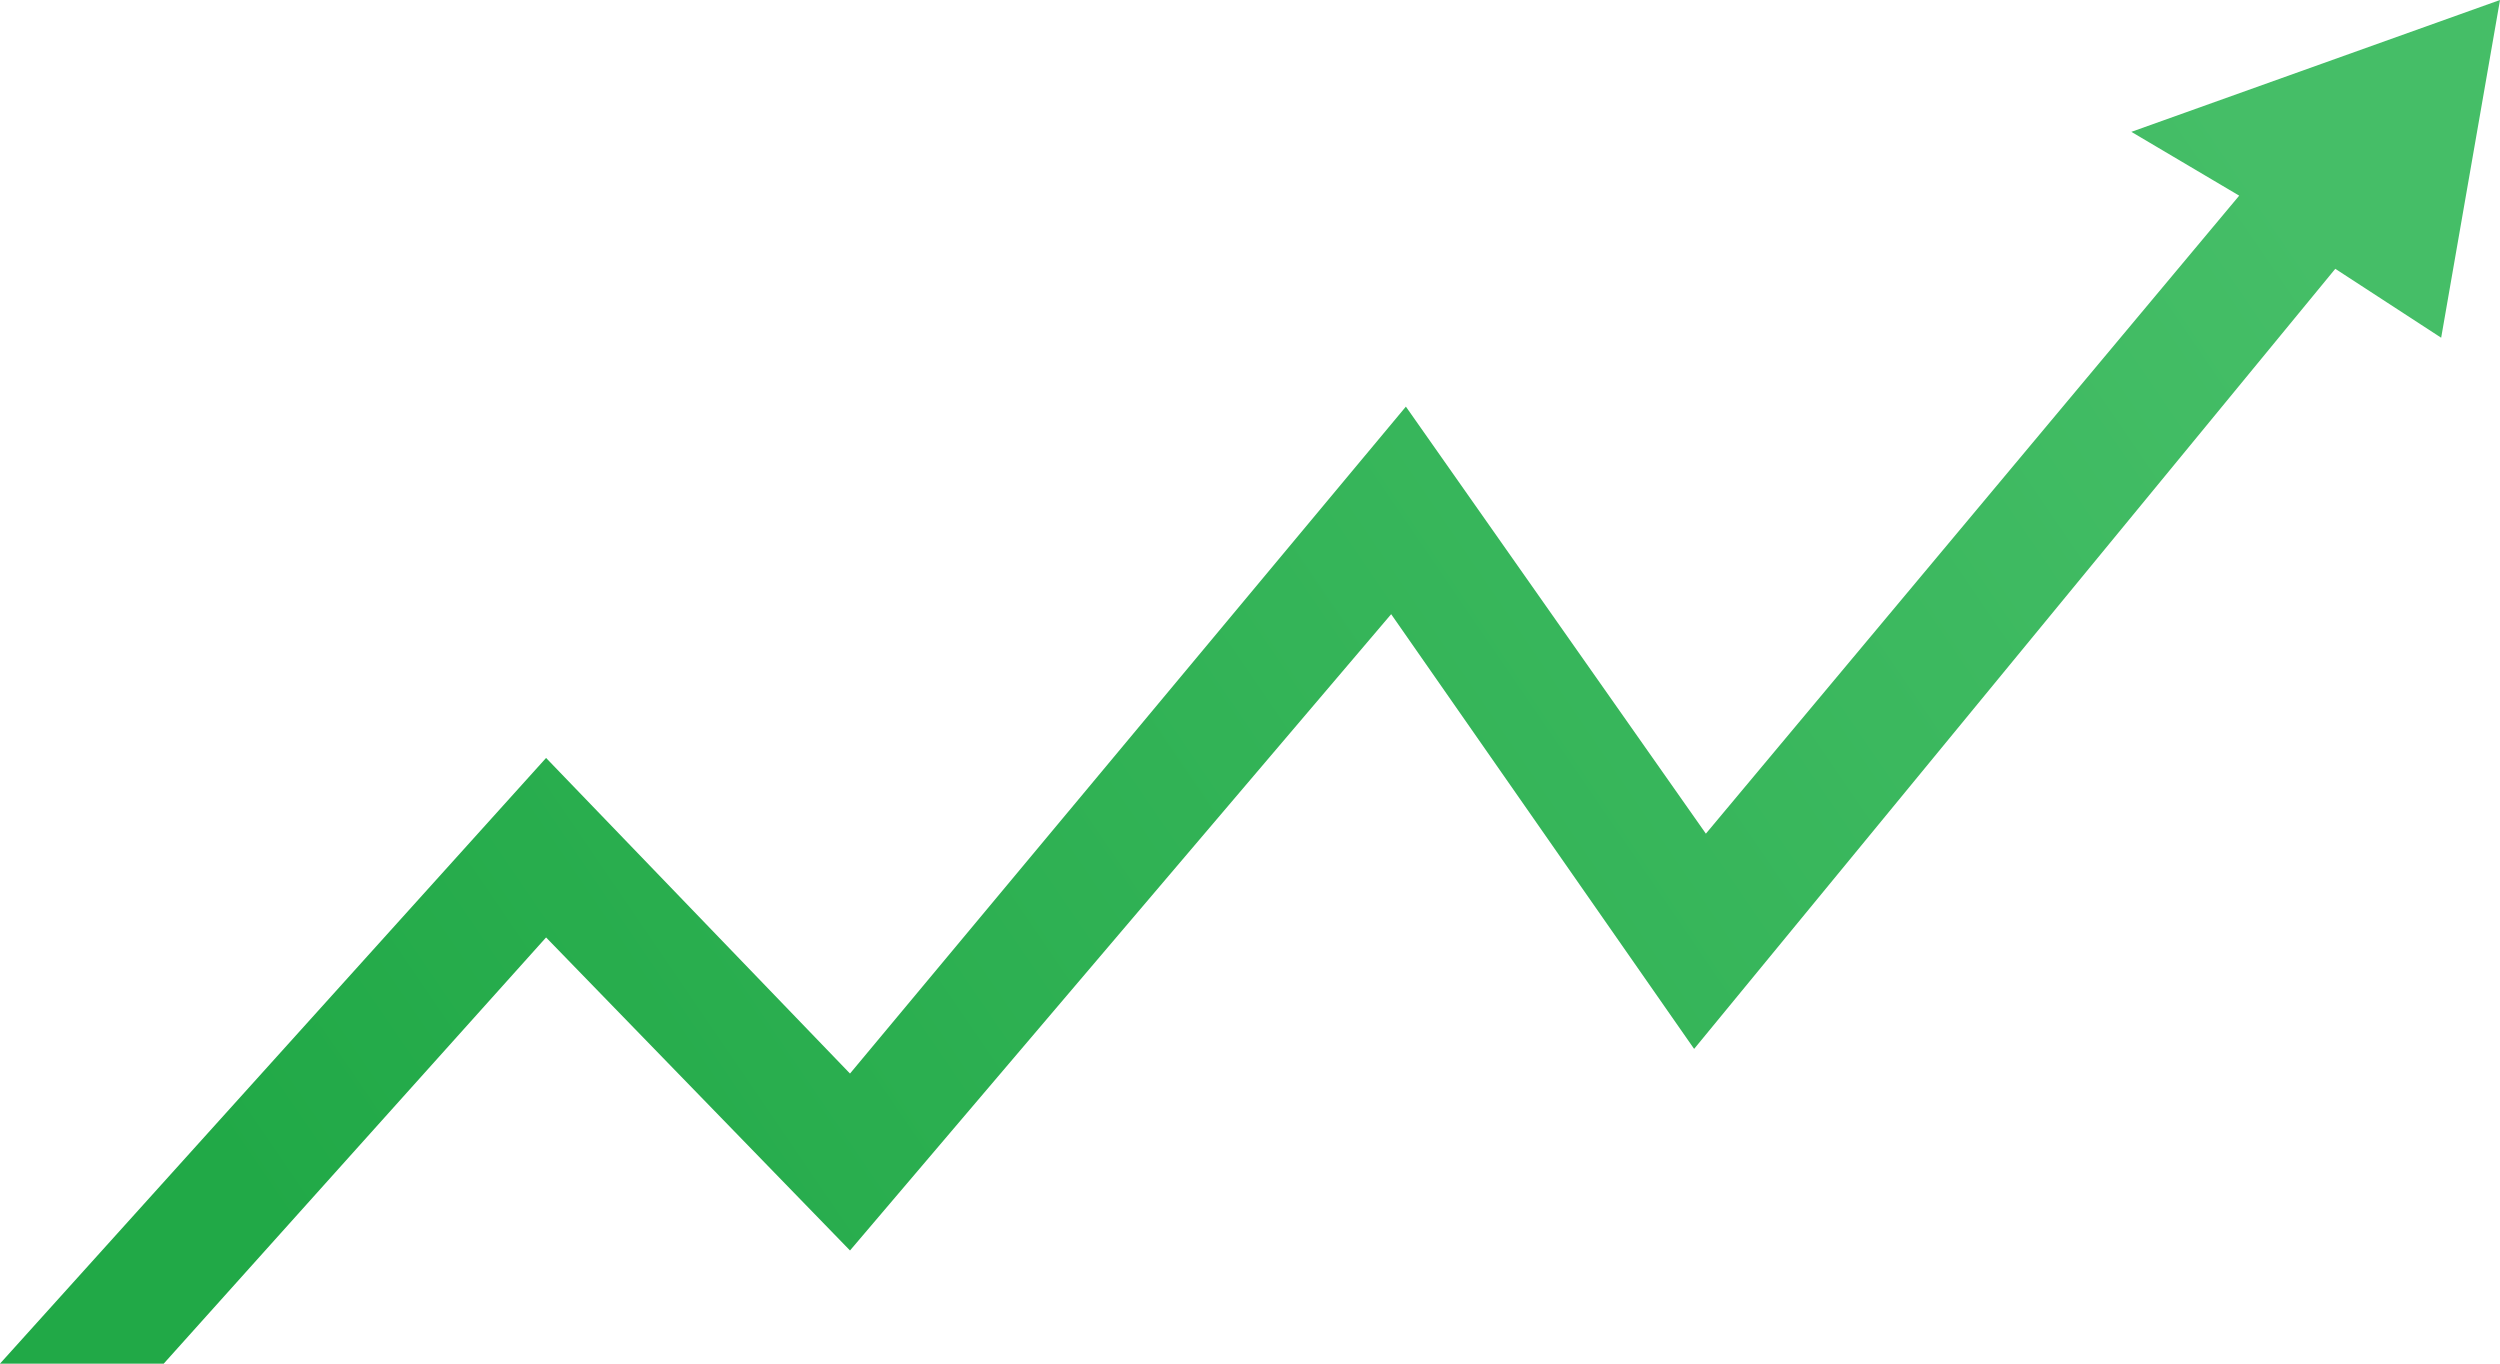<svg width="88" height="48" viewBox="0 0 88 48" fill="none" xmlns="http://www.w3.org/2000/svg">
<path d="M19.222 26.68L0 48H5.763L19.222 32.998L29.92 44.017L48.969 21.619L59.633 36.921L82.202 9.462L85.929 11.888L88 0L75.024 4.641L78.82 6.887L60.047 29.345L49.487 14.313L29.92 37.789L19.222 26.68Z" fill="url(#paint0_linear)"/>
<defs>
<linearGradient id="paint0_linear" x1="81.029" y1="7.576" x2="15.492" y2="52.322" gradientUnits="userSpaceOnUse">
<stop stop-color="#45BE67"/>
<stop offset="1" stop-color="#21A947"/>
</linearGradient>
</defs>
</svg>
